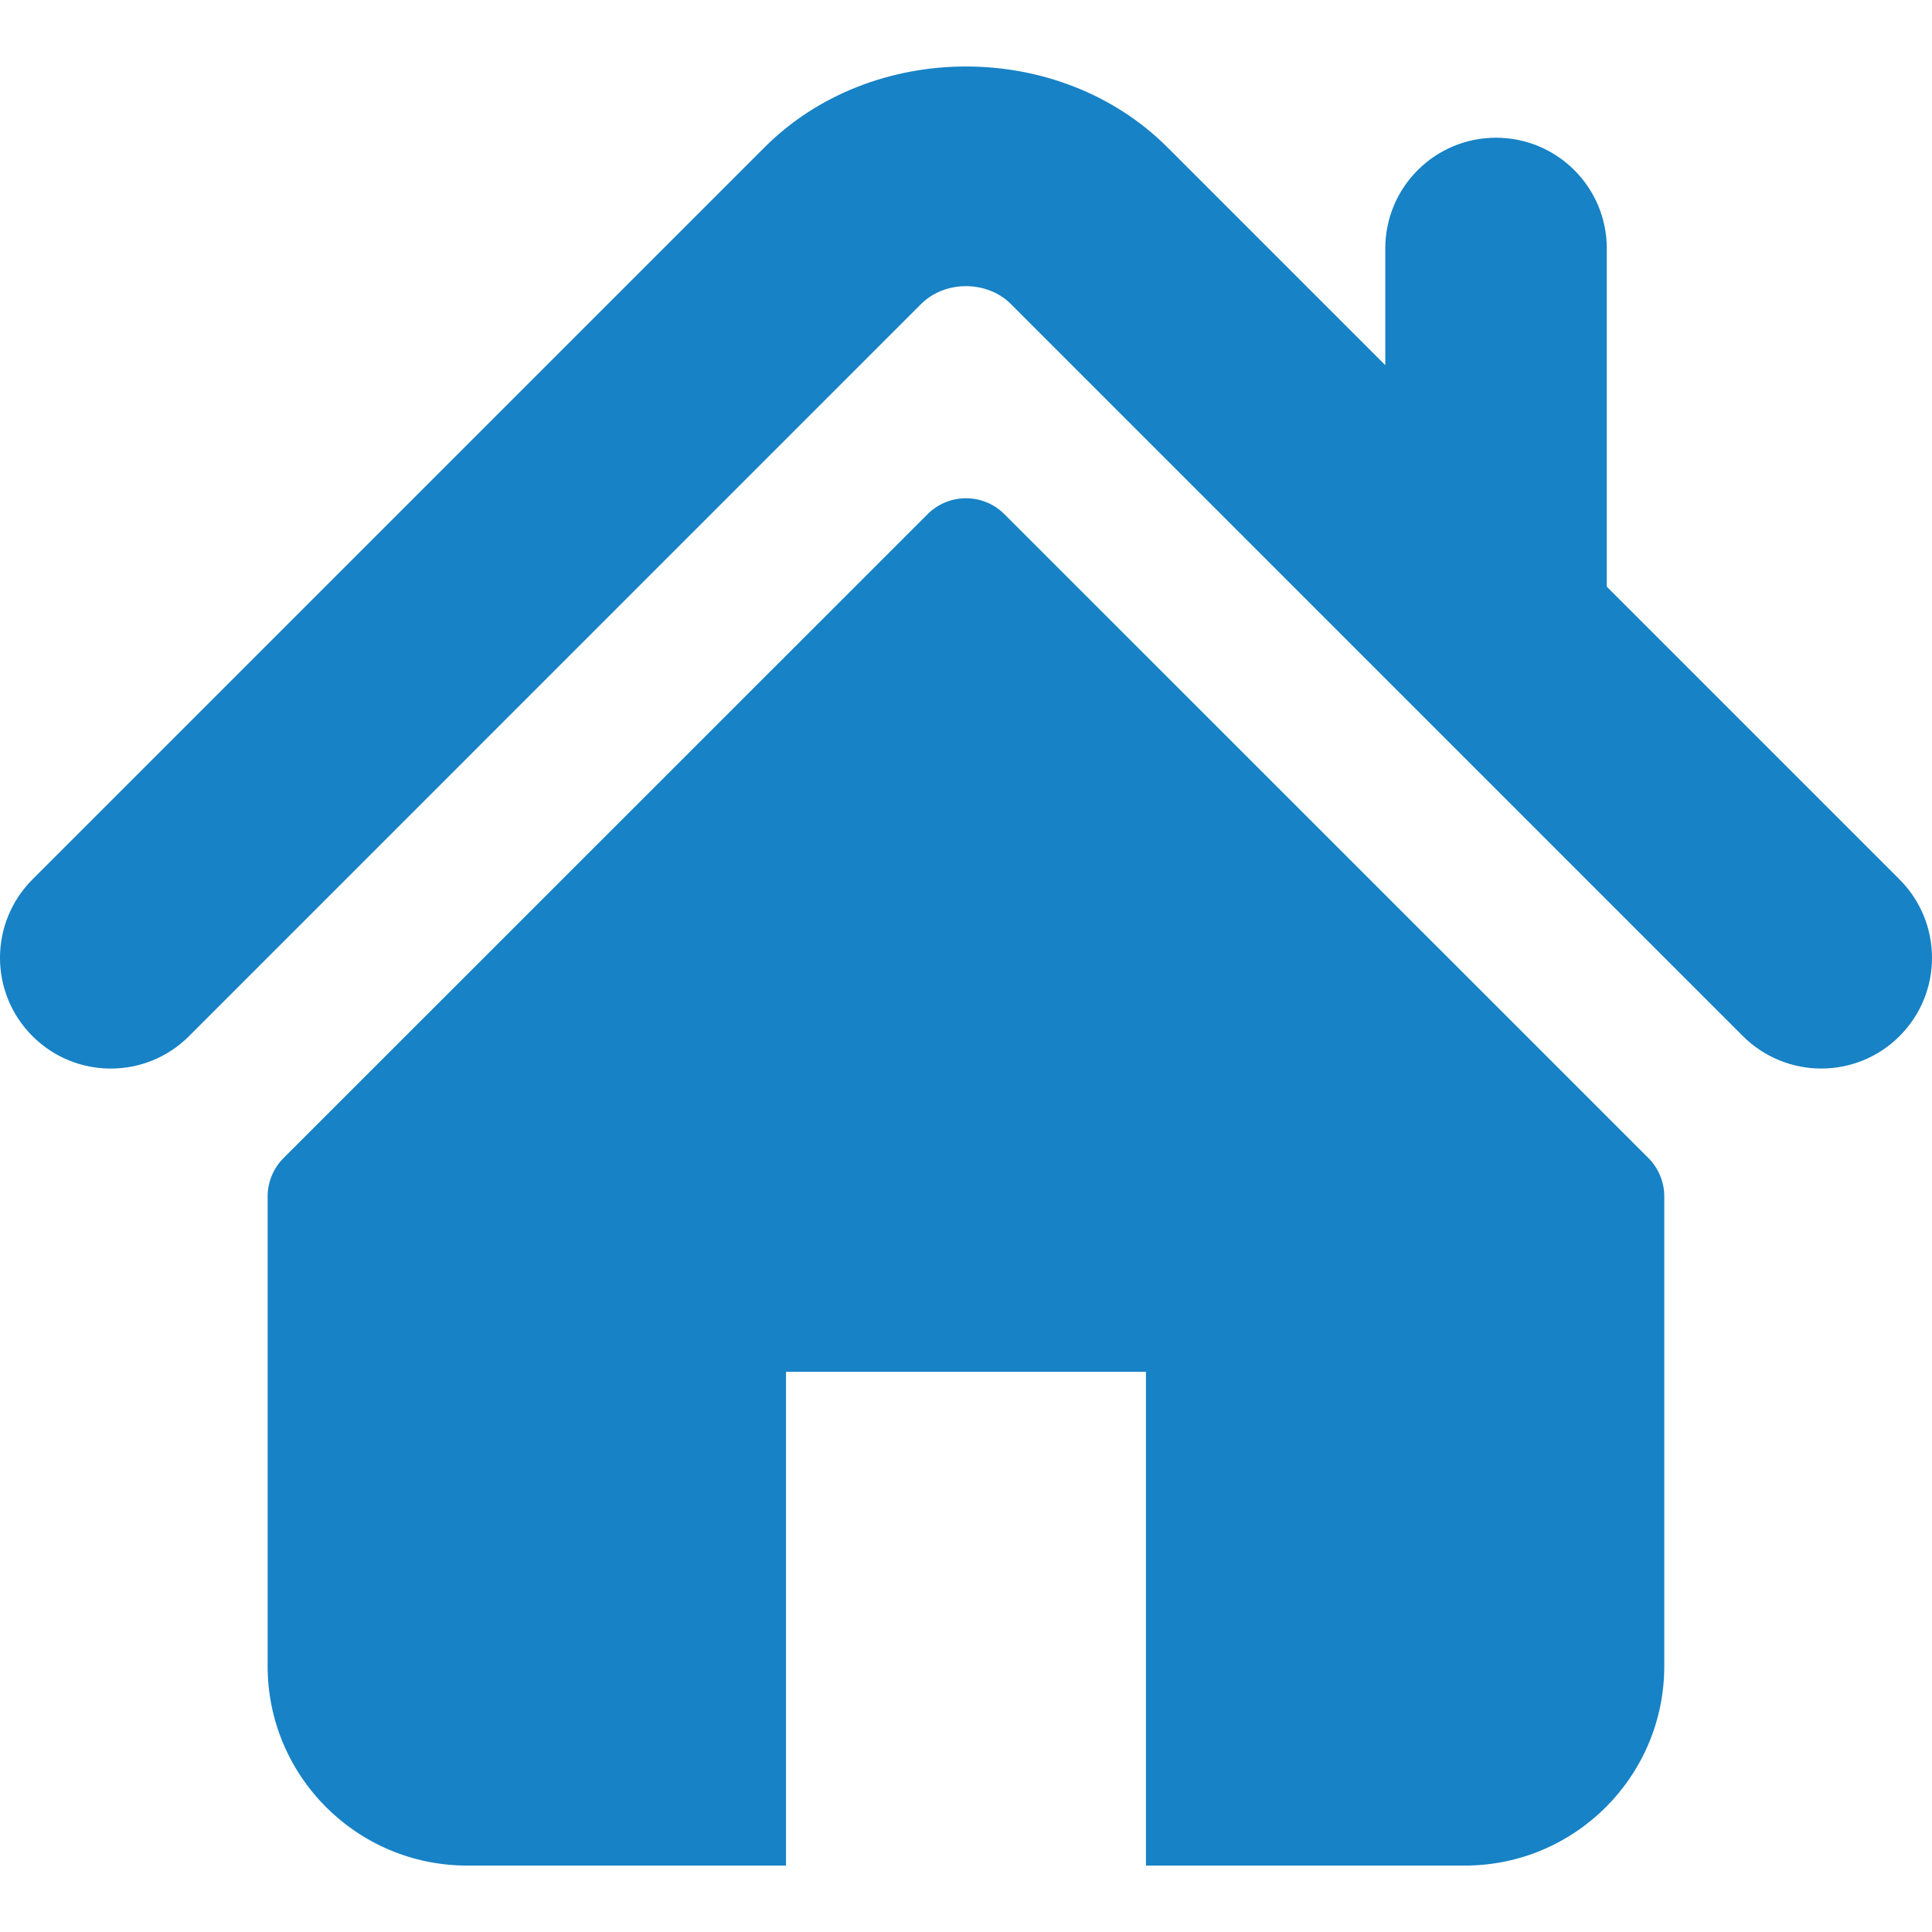 <svg width="42" height="42" viewBox="0 0 42 42" fill="none" xmlns="http://www.w3.org/2000/svg">
<g clip-path="url(#clip0_298_22)">
<path d="M41.295 19.119L34.93 12.754V5.401C34.93 4.071 33.852 2.994 32.521 2.994C31.192 2.994 30.115 4.071 30.115 5.401V7.939L25.376 3.2C23.032 0.858 18.958 0.862 16.62 3.204L0.705 19.119C-0.235 20.061 -0.235 21.584 0.705 22.524C1.645 23.465 3.171 23.465 4.11 22.524L20.025 6.608C20.543 6.092 21.457 6.092 21.973 6.607L37.889 22.524C38.361 22.994 38.977 23.229 39.592 23.229C40.208 23.229 40.825 22.994 41.295 22.524C42.235 21.584 42.235 20.061 41.295 19.119Z" fill="#1782C5"/>
<path d="M21.836 11.179C21.374 10.716 20.625 10.716 20.164 11.179L6.165 25.174C5.944 25.395 5.818 25.697 5.818 26.011V36.219C5.818 38.614 7.76 40.556 10.156 40.556H17.087V29.822H24.912V40.556H31.843C34.238 40.556 36.18 38.614 36.18 36.219V26.011C36.18 25.697 36.056 25.395 35.834 25.174L21.836 11.179Z" fill="#1782C5"/>
</g>
<defs>
<clipPath id="clip0_298_22">
<rect width="42" height="42" fill="white"/>
</clipPath>
</defs>
</svg>
